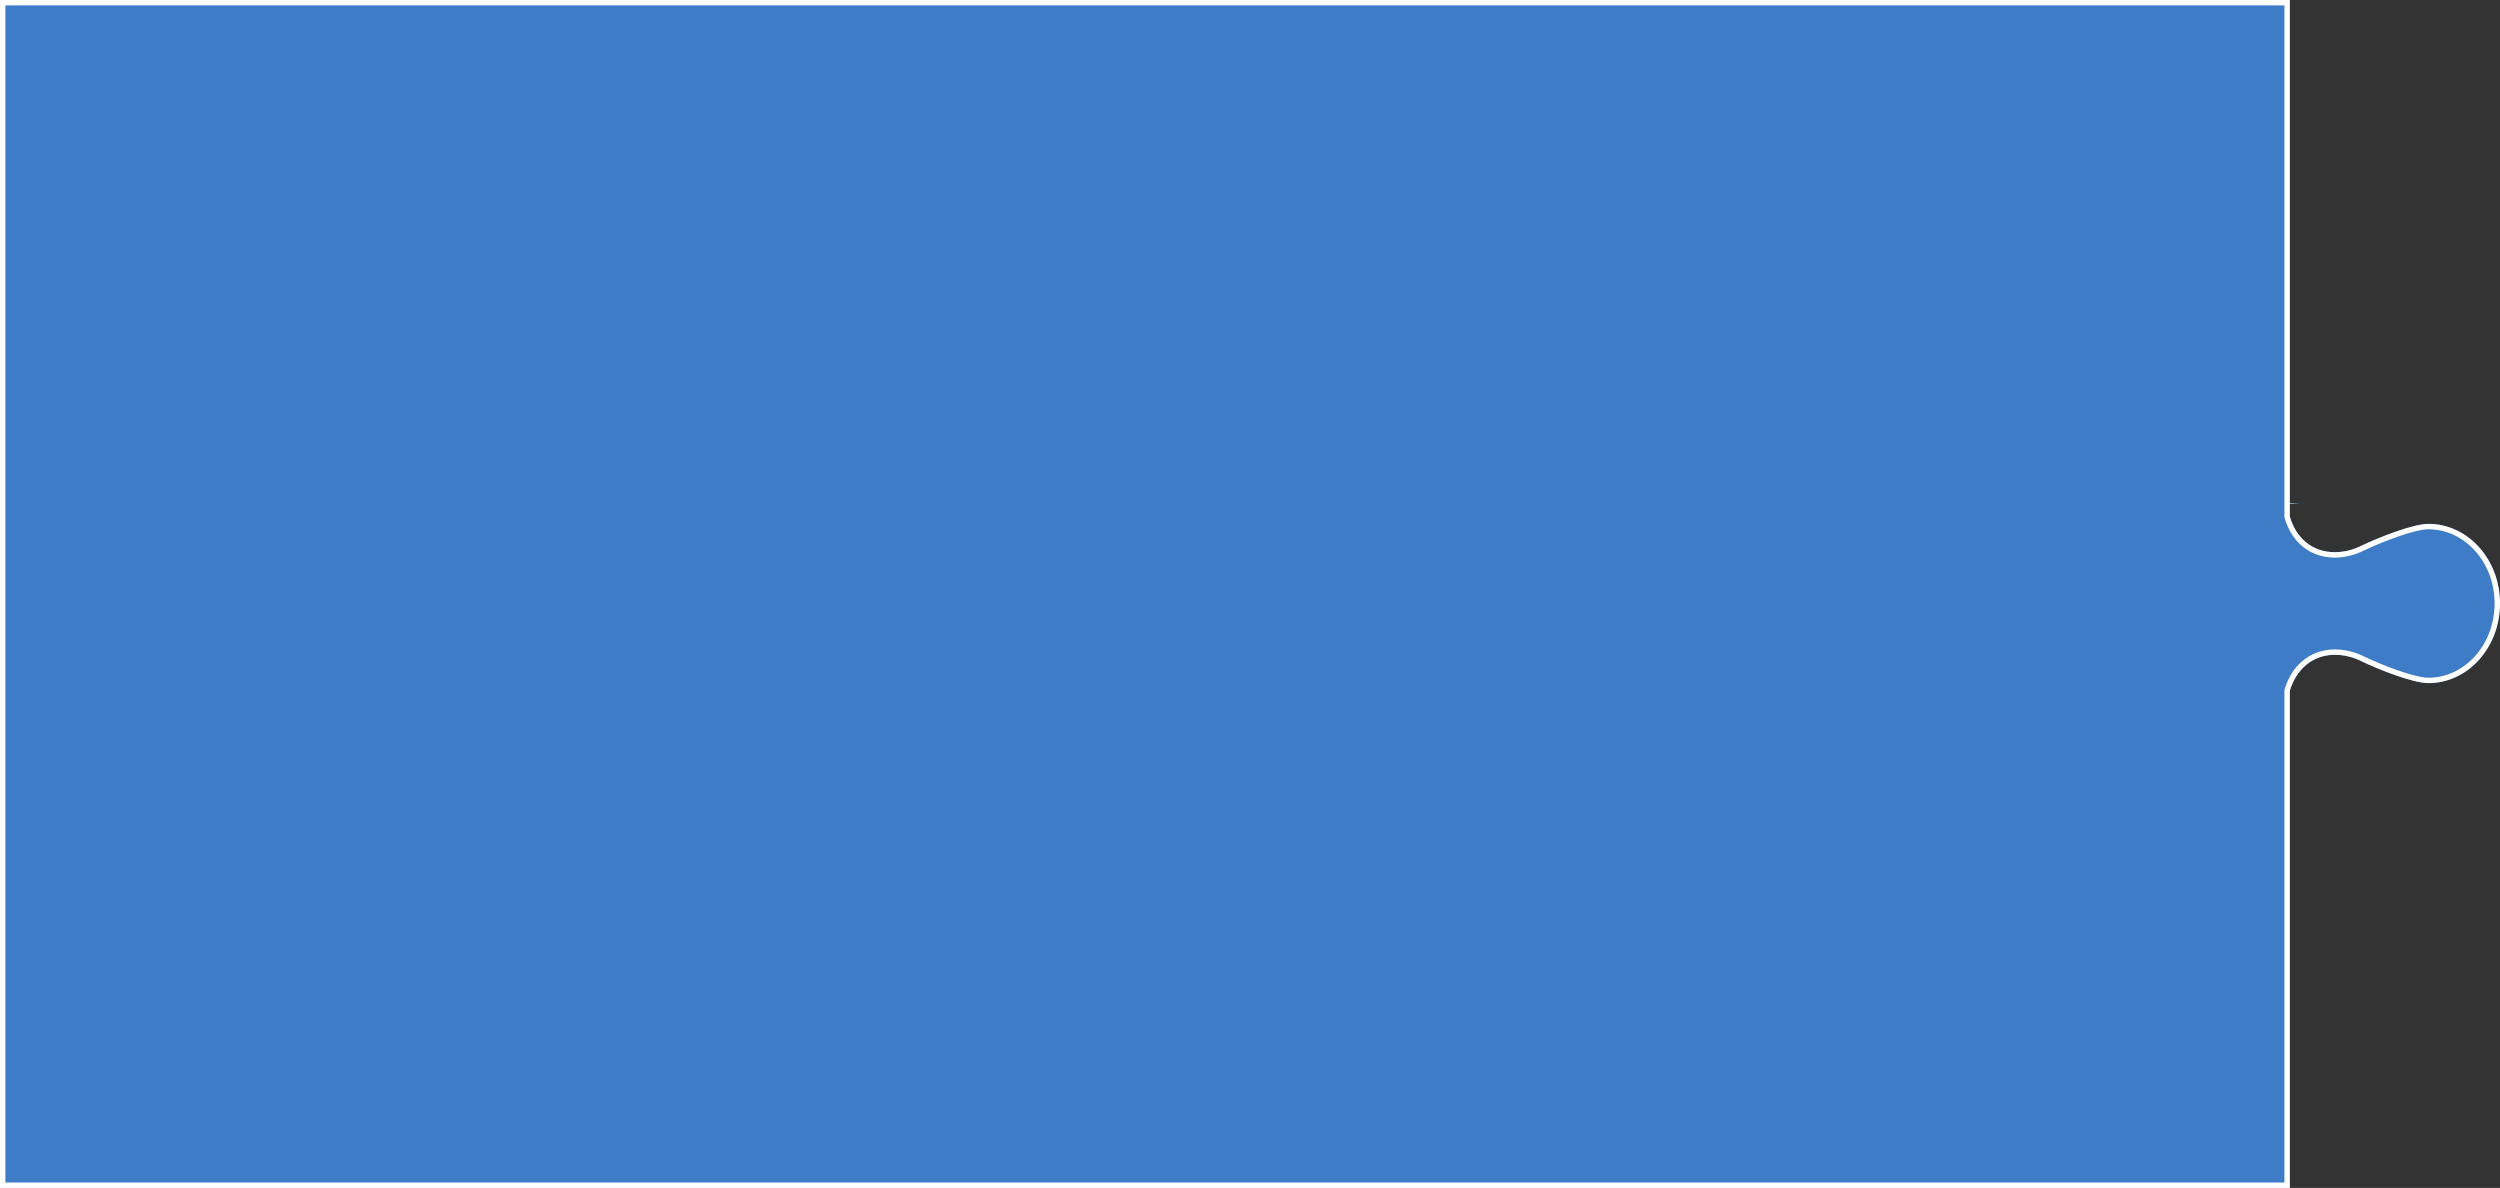 <?xml version="1.0" encoding="UTF-8"?> <svg xmlns="http://www.w3.org/2000/svg" width="463" height="220" viewBox="0 0 463 220" fill="none"><rect x="0" y="0" width="463" height="220" fill="#333333" stroke="none"/> <path fill-rule="evenodd" clip-rule="evenodd" d="M424.075 0H0V220H424.075V127.938C425.289 123.836 428.413 121.267 432.43 121.267C434.127 121.289 435.796 121.691 437.309 122.44C440.561 124.025 446.886 126.513 449.748 126.513C457.065 126.513 463 119.904 463 111.759C463 103.614 457.065 97.021 449.748 97.021C446.886 97.021 440.593 99.509 437.309 101.078C435.8 101.84 434.129 102.247 432.43 102.267C428.304 102.267 425.26 99.738 424.075 95.66V93.259L425.894 93.17H425.406H424.075V0Z" fill="#3E7CC7"></path> <path fill-rule="evenodd" clip-rule="evenodd" d="M424.075 0H0V220H424.075V127.938C425.289 123.836 428.413 121.267 432.43 121.267C434.127 121.289 435.796 121.691 437.309 122.44C440.561 124.025 446.886 126.513 449.748 126.513C457.065 126.513 463 119.904 463 111.759C463 103.614 457.065 97.021 449.748 97.021C446.886 97.021 440.593 99.509 437.309 101.078C435.8 101.84 434.129 102.247 432.43 102.267C428.304 102.267 425.26 99.738 424.075 95.66V93.259L425.894 93.17H424.075V0ZM423.075 1H1V219H423.075V127.794L423.116 127.655C424.438 123.187 427.911 120.267 432.43 120.267H432.443C434.287 120.291 436.102 120.727 437.749 121.542C439.339 122.317 441.697 123.32 444.005 124.127C446.358 124.95 448.507 125.513 449.748 125.513C456.414 125.513 462 119.456 462 111.759C462 104.064 456.416 98.021 449.748 98.021C448.507 98.021 446.367 98.584 444.017 99.405C441.716 100.209 439.36 101.207 437.749 101.976C436.106 102.803 434.289 103.245 432.442 103.267L432.43 103.267C427.808 103.267 424.409 100.393 423.115 95.939L423.075 95.803V1Z" fill="white"></path> </svg> 